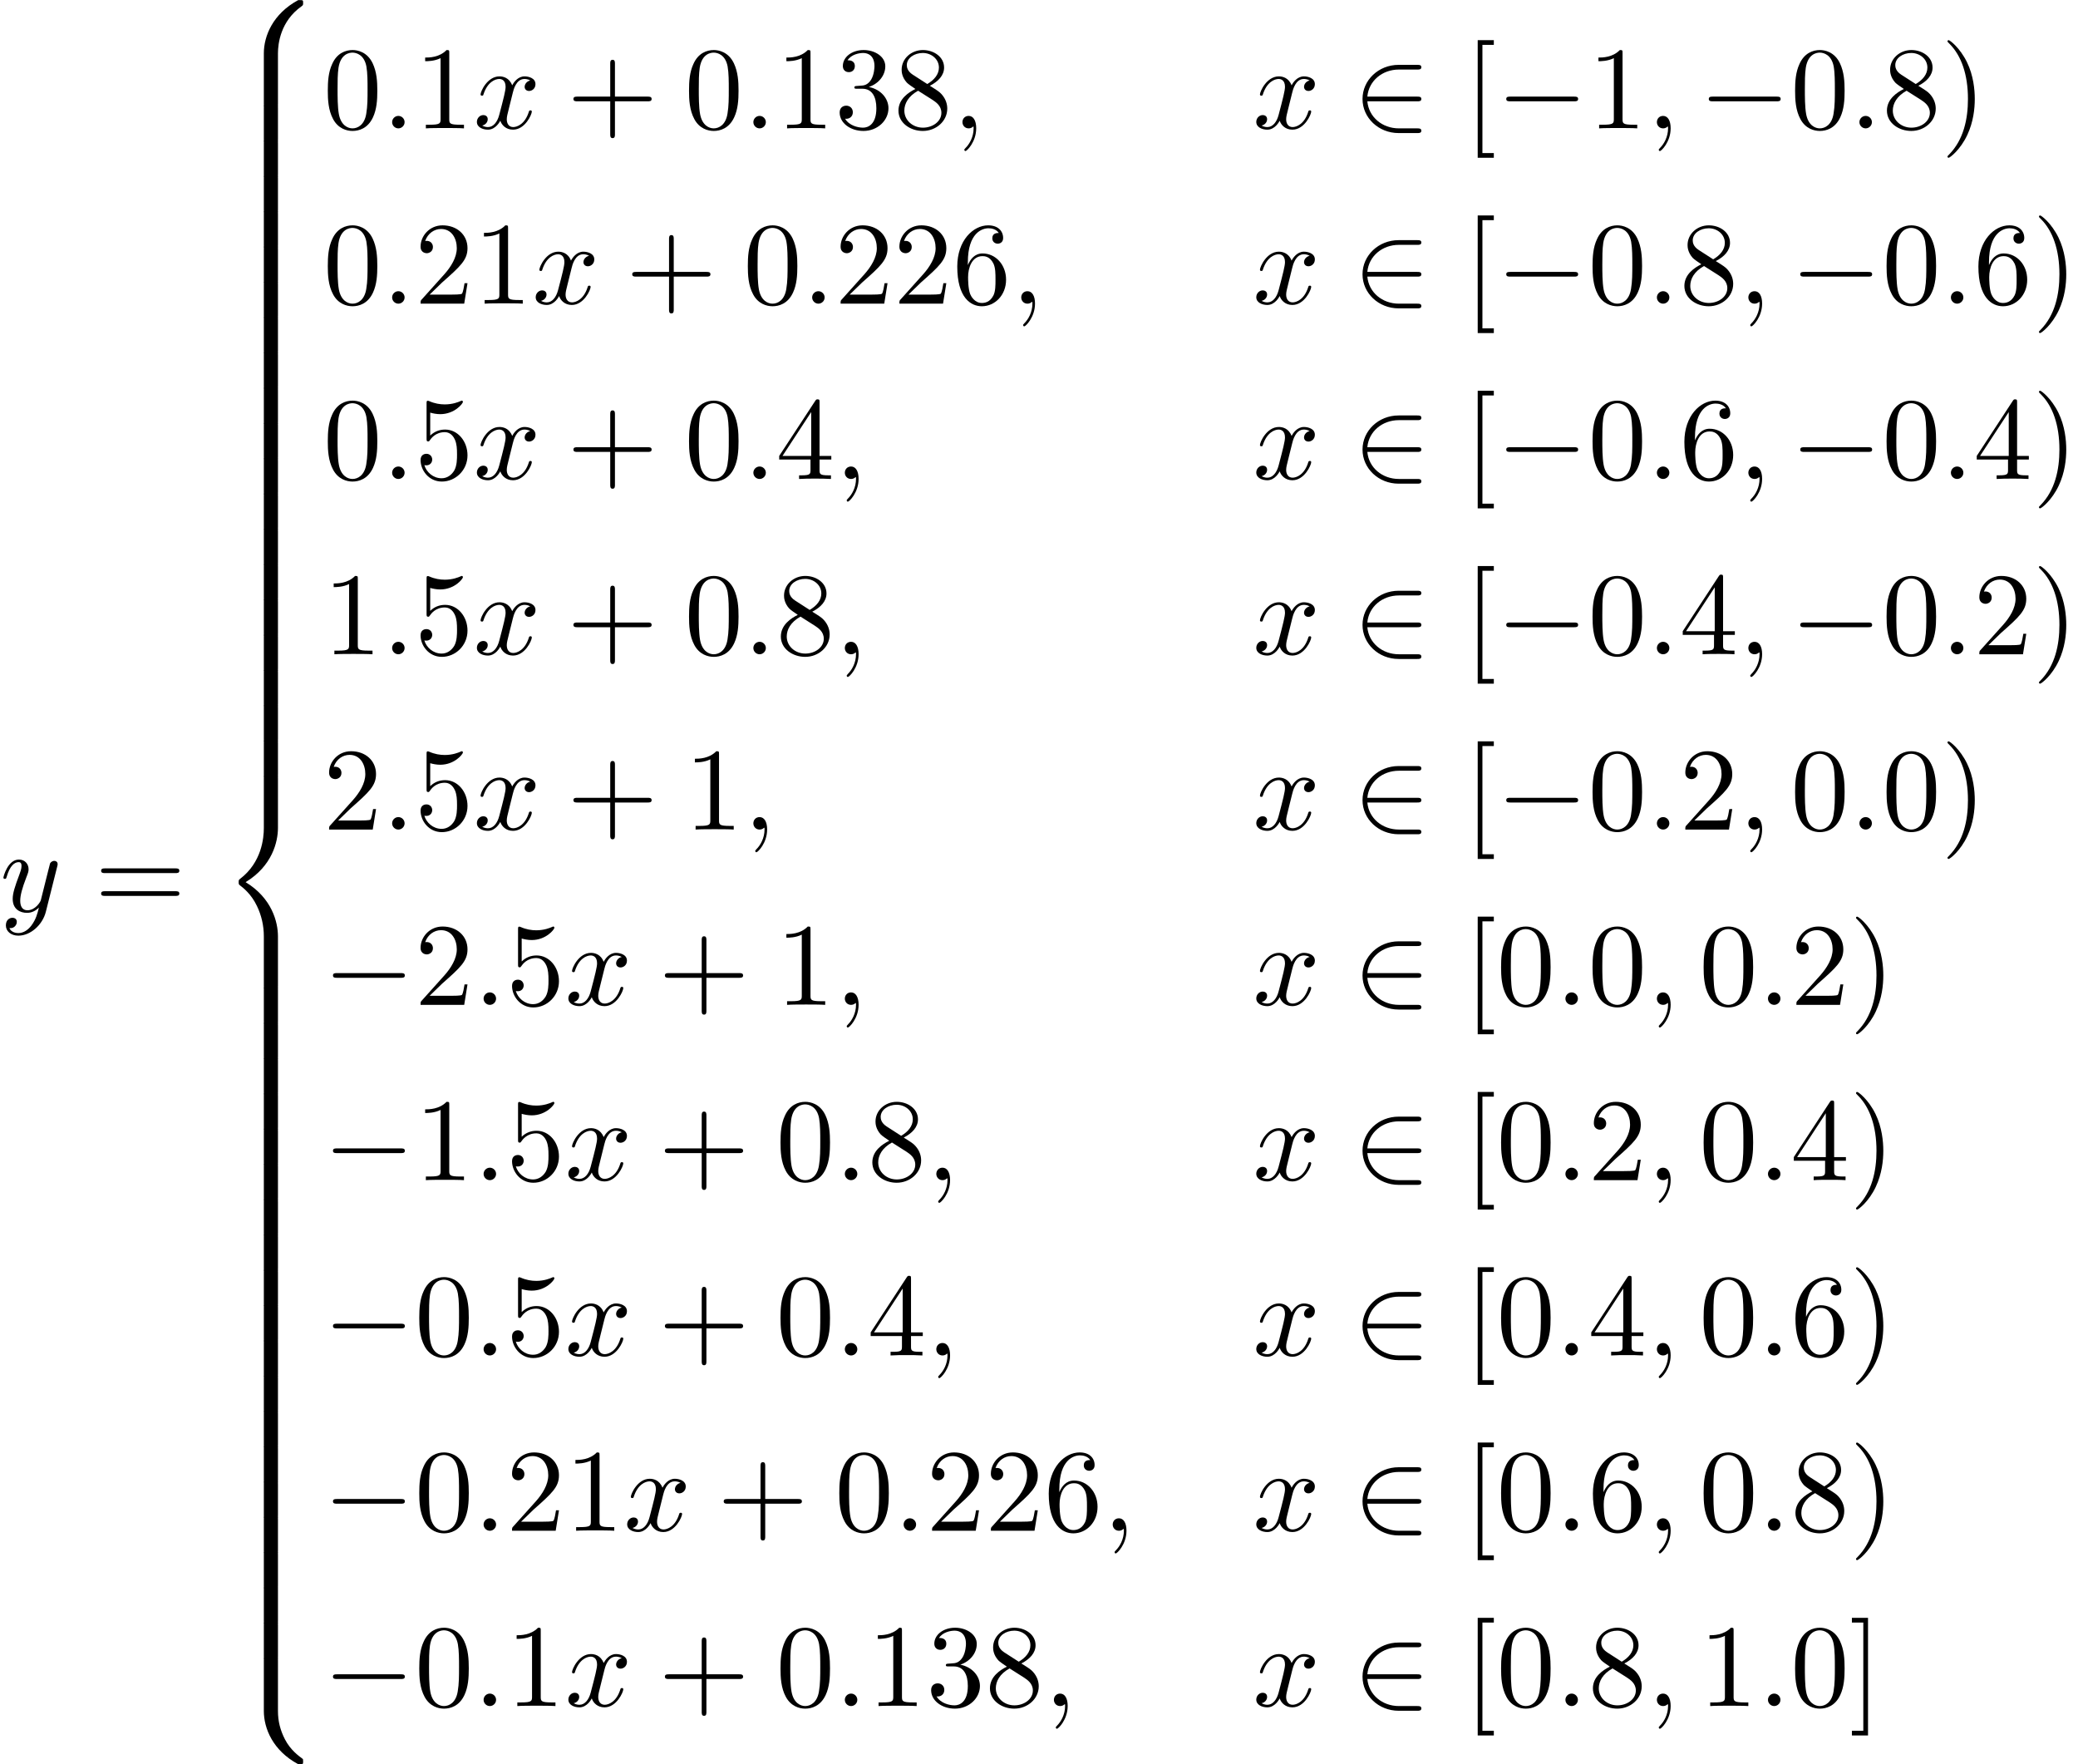 <?xml version='1.0' encoding='UTF-8'?>
<!-- This file was generated by dvisvgm 2.6.3 -->
<svg version='1.1' xmlns='http://www.w3.org/2000/svg' xmlns:xlink='http://www.w3.org/1999/xlink' width='192.755pt' height='163.637pt' viewBox='136.151 69.738 192.755 163.637'>
<defs>
<path id='g1-0' d='M7.189 -2.509C7.375 -2.509 7.571 -2.509 7.571 -2.727S7.375 -2.945 7.189 -2.945H1.287C1.102 -2.945 0.905 -2.945 0.905 -2.727S1.102 -2.509 1.287 -2.509H7.189Z'/>
<path id='g1-50' d='M5.978 -2.509C6.164 -2.509 6.36 -2.509 6.36 -2.727S6.164 -2.945 5.978 -2.945H1.353C1.484 -4.407 2.738 -5.455 4.276 -5.455H5.978C6.164 -5.455 6.36 -5.455 6.36 -5.673S6.164 -5.891 5.978 -5.891H4.255C2.389 -5.891 0.905 -4.473 0.905 -2.727S2.389 0.436 4.255 0.436H5.978C6.164 0.436 6.36 0.436 6.36 0.218S6.164 0 5.978 0H4.276C2.738 0 1.484 -1.047 1.353 -2.509H5.978Z'/>
<path id='g0-56' d='M5.498 4.942C5.498 4.047 5.738 1.964 7.68 0.589C7.822 0.48 7.833 0.469 7.833 0.273C7.833 0.022 7.822 0.011 7.549 0.011H7.375C5.029 1.276 4.189 3.338 4.189 4.942V9.633C4.189 9.916 4.2 9.927 4.495 9.927H5.193C5.487 9.927 5.498 9.916 5.498 9.633V4.942Z'/>
<path id='g0-58' d='M7.549 9.807C7.822 9.807 7.833 9.796 7.833 9.545C7.833 9.349 7.822 9.338 7.778 9.305C7.44 9.055 6.655 8.498 6.142 7.495C5.716 6.665 5.498 5.825 5.498 4.876V0.185C5.498 -0.098 5.487 -0.109 5.193 -0.109H4.495C4.2 -0.109 4.189 -0.098 4.189 0.185V4.876C4.189 6.491 5.029 8.553 7.375 9.807H7.549Z'/>
<path id='g0-60' d='M4.189 19.451C4.189 19.735 4.2 19.745 4.495 19.745H5.193C5.487 19.745 5.498 19.735 5.498 19.451V14.847C5.498 13.527 4.942 11.302 2.498 9.818C4.964 8.324 5.498 6.076 5.498 4.789V0.185C5.498 -0.098 5.487 -0.109 5.193 -0.109H4.495C4.2 -0.109 4.189 -0.098 4.189 0.185V4.8C4.189 5.716 3.993 7.985 1.985 9.513C1.865 9.611 1.855 9.622 1.855 9.818S1.865 10.025 1.985 10.124C2.269 10.342 3.022 10.92 3.545 12.022C3.971 12.895 4.189 13.865 4.189 14.836V19.451Z'/>
<path id='g0-62' d='M5.498 0.185C5.498 -0.098 5.487 -0.109 5.193 -0.109H4.495C4.2 -0.109 4.189 -0.098 4.189 0.185V3.087C4.189 3.371 4.2 3.382 4.495 3.382H5.193C5.487 3.382 5.498 3.371 5.498 3.087V0.185Z'/>
<path id='g3-41' d='M3.153 -2.727C3.153 -3.578 3.033 -4.898 2.433 -6.131C1.778 -7.473 0.84 -8.182 0.731 -8.182C0.665 -8.182 0.622 -8.138 0.622 -8.073C0.622 -8.04 0.622 -8.018 0.829 -7.822C1.898 -6.742 2.52 -5.007 2.52 -2.727C2.52 -0.862 2.116 1.058 0.764 2.433C0.622 2.564 0.622 2.585 0.622 2.618C0.622 2.684 0.665 2.727 0.731 2.727C0.84 2.727 1.822 1.985 2.465 0.6C3.022 -0.6 3.153 -1.811 3.153 -2.727Z'/>
<path id='g3-43' d='M4.462 -2.509H7.505C7.658 -2.509 7.865 -2.509 7.865 -2.727S7.658 -2.945 7.505 -2.945H4.462V-6C4.462 -6.153 4.462 -6.36 4.244 -6.36S4.025 -6.153 4.025 -6V-2.945H0.971C0.818 -2.945 0.611 -2.945 0.611 -2.727S0.818 -2.509 0.971 -2.509H4.025V0.545C4.025 0.698 4.025 0.905 4.244 0.905S4.462 0.698 4.462 0.545V-2.509Z'/>
<path id='g3-48' d='M5.018 -3.491C5.018 -4.364 4.964 -5.236 4.582 -6.044C4.08 -7.091 3.185 -7.265 2.727 -7.265C2.073 -7.265 1.276 -6.982 0.829 -5.967C0.48 -5.215 0.425 -4.364 0.425 -3.491C0.425 -2.673 0.469 -1.691 0.916 -0.862C1.385 0.022 2.182 0.24 2.716 0.24C3.305 0.24 4.135 0.011 4.615 -1.025C4.964 -1.778 5.018 -2.629 5.018 -3.491ZM2.716 0C2.291 0 1.647 -0.273 1.451 -1.32C1.331 -1.975 1.331 -2.978 1.331 -3.622C1.331 -4.32 1.331 -5.04 1.418 -5.629C1.625 -6.927 2.444 -7.025 2.716 -7.025C3.076 -7.025 3.796 -6.829 4.004 -5.749C4.113 -5.138 4.113 -4.309 4.113 -3.622C4.113 -2.804 4.113 -2.062 3.993 -1.364C3.829 -0.327 3.207 0 2.716 0Z'/>
<path id='g3-49' d='M3.207 -6.982C3.207 -7.244 3.207 -7.265 2.956 -7.265C2.28 -6.567 1.32 -6.567 0.971 -6.567V-6.229C1.189 -6.229 1.833 -6.229 2.4 -6.513V-0.862C2.4 -0.469 2.367 -0.338 1.385 -0.338H1.036V0C1.418 -0.033 2.367 -0.033 2.804 -0.033S4.189 -0.033 4.571 0V-0.338H4.222C3.24 -0.338 3.207 -0.458 3.207 -0.862V-6.982Z'/>
<path id='g3-50' d='M1.385 -0.84L2.542 -1.964C4.244 -3.469 4.898 -4.058 4.898 -5.149C4.898 -6.393 3.916 -7.265 2.585 -7.265C1.353 -7.265 0.545 -6.262 0.545 -5.291C0.545 -4.68 1.091 -4.68 1.124 -4.68C1.309 -4.68 1.691 -4.811 1.691 -5.258C1.691 -5.542 1.495 -5.825 1.113 -5.825C1.025 -5.825 1.004 -5.825 0.971 -5.815C1.222 -6.524 1.811 -6.927 2.444 -6.927C3.436 -6.927 3.905 -6.044 3.905 -5.149C3.905 -4.276 3.36 -3.415 2.76 -2.738L0.665 -0.404C0.545 -0.284 0.545 -0.262 0.545 0H4.593L4.898 -1.898H4.625C4.571 -1.571 4.495 -1.091 4.385 -0.927C4.309 -0.84 3.589 -0.84 3.349 -0.84H1.385Z'/>
<path id='g3-51' d='M3.164 -3.84C4.058 -4.135 4.691 -4.898 4.691 -5.76C4.691 -6.655 3.731 -7.265 2.684 -7.265C1.582 -7.265 0.753 -6.611 0.753 -5.782C0.753 -5.422 0.993 -5.215 1.309 -5.215C1.647 -5.215 1.865 -5.455 1.865 -5.771C1.865 -6.316 1.353 -6.316 1.189 -6.316C1.527 -6.851 2.247 -6.993 2.64 -6.993C3.087 -6.993 3.687 -6.753 3.687 -5.771C3.687 -5.64 3.665 -5.007 3.382 -4.527C3.055 -4.004 2.684 -3.971 2.411 -3.96C2.324 -3.949 2.062 -3.927 1.985 -3.927C1.898 -3.916 1.822 -3.905 1.822 -3.796C1.822 -3.676 1.898 -3.676 2.084 -3.676H2.564C3.458 -3.676 3.862 -2.935 3.862 -1.865C3.862 -0.382 3.109 -0.065 2.629 -0.065C2.16 -0.065 1.342 -0.251 0.96 -0.895C1.342 -0.84 1.68 -1.08 1.68 -1.495C1.68 -1.887 1.385 -2.105 1.069 -2.105C0.807 -2.105 0.458 -1.953 0.458 -1.473C0.458 -0.48 1.473 0.24 2.662 0.24C3.993 0.24 4.985 -0.753 4.985 -1.865C4.985 -2.76 4.298 -3.611 3.164 -3.84Z'/>
<path id='g3-52' d='M3.207 -1.8V-0.851C3.207 -0.458 3.185 -0.338 2.378 -0.338H2.149V0C2.596 -0.033 3.164 -0.033 3.622 -0.033S4.658 -0.033 5.105 0V-0.338H4.876C4.069 -0.338 4.047 -0.458 4.047 -0.851V-1.8H5.138V-2.138H4.047V-7.102C4.047 -7.32 4.047 -7.385 3.873 -7.385C3.775 -7.385 3.742 -7.385 3.655 -7.255L0.305 -2.138V-1.8H3.207ZM3.273 -2.138H0.611L3.273 -6.207V-2.138Z'/>
<path id='g3-53' d='M4.898 -2.193C4.898 -3.491 4.004 -4.582 2.825 -4.582C2.302 -4.582 1.833 -4.407 1.44 -4.025V-6.153C1.658 -6.087 2.018 -6.011 2.367 -6.011C3.709 -6.011 4.473 -7.004 4.473 -7.145C4.473 -7.211 4.44 -7.265 4.364 -7.265C4.353 -7.265 4.331 -7.265 4.276 -7.233C4.058 -7.135 3.524 -6.916 2.793 -6.916C2.356 -6.916 1.855 -6.993 1.342 -7.222C1.255 -7.255 1.233 -7.255 1.211 -7.255C1.102 -7.255 1.102 -7.167 1.102 -6.993V-3.764C1.102 -3.567 1.102 -3.48 1.255 -3.48C1.331 -3.48 1.353 -3.513 1.396 -3.578C1.516 -3.753 1.92 -4.342 2.804 -4.342C3.371 -4.342 3.644 -3.84 3.731 -3.644C3.905 -3.24 3.927 -2.815 3.927 -2.269C3.927 -1.887 3.927 -1.233 3.665 -0.775C3.404 -0.349 3 -0.065 2.498 -0.065C1.702 -0.065 1.08 -0.644 0.895 -1.287C0.927 -1.276 0.96 -1.265 1.08 -1.265C1.44 -1.265 1.625 -1.538 1.625 -1.8S1.44 -2.335 1.08 -2.335C0.927 -2.335 0.545 -2.258 0.545 -1.756C0.545 -0.818 1.298 0.24 2.52 0.24C3.785 0.24 4.898 -0.807 4.898 -2.193Z'/>
<path id='g3-54' d='M1.44 -3.578V-3.84C1.44 -6.6 2.793 -6.993 3.349 -6.993C3.611 -6.993 4.069 -6.927 4.309 -6.556C4.145 -6.556 3.709 -6.556 3.709 -6.065C3.709 -5.727 3.971 -5.564 4.211 -5.564C4.385 -5.564 4.713 -5.662 4.713 -6.087C4.713 -6.742 4.233 -7.265 3.327 -7.265C1.931 -7.265 0.458 -5.858 0.458 -3.447C0.458 -0.535 1.724 0.24 2.738 0.24C3.949 0.24 4.985 -0.785 4.985 -2.225C4.985 -3.611 4.015 -4.658 2.804 -4.658C2.062 -4.658 1.658 -4.102 1.44 -3.578ZM2.738 -0.065C2.051 -0.065 1.724 -0.72 1.658 -0.884C1.462 -1.396 1.462 -2.269 1.462 -2.465C1.462 -3.316 1.811 -4.407 2.793 -4.407C2.967 -4.407 3.469 -4.407 3.807 -3.731C4.004 -3.327 4.004 -2.771 4.004 -2.236C4.004 -1.713 4.004 -1.167 3.818 -0.775C3.491 -0.12 2.989 -0.065 2.738 -0.065Z'/>
<path id='g3-56' d='M1.778 -4.985C1.276 -5.313 1.233 -5.684 1.233 -5.869C1.233 -6.535 1.942 -6.993 2.716 -6.993C3.513 -6.993 4.211 -6.425 4.211 -5.64C4.211 -5.018 3.785 -4.495 3.131 -4.113L1.778 -4.985ZM3.371 -3.949C4.156 -4.353 4.691 -4.92 4.691 -5.64C4.691 -6.644 3.72 -7.265 2.727 -7.265C1.636 -7.265 0.753 -6.458 0.753 -5.444C0.753 -5.247 0.775 -4.756 1.233 -4.244C1.353 -4.113 1.756 -3.84 2.029 -3.655C1.396 -3.338 0.458 -2.727 0.458 -1.647C0.458 -0.491 1.571 0.24 2.716 0.24C3.949 0.24 4.985 -0.665 4.985 -1.833C4.985 -2.225 4.865 -2.716 4.451 -3.175C4.244 -3.404 4.069 -3.513 3.371 -3.949ZM2.28 -3.491L3.622 -2.64C3.927 -2.433 4.44 -2.105 4.44 -1.44C4.44 -0.633 3.622 -0.065 2.727 -0.065C1.789 -0.065 1.004 -0.742 1.004 -1.647C1.004 -2.28 1.353 -2.978 2.28 -3.491Z'/>
<path id='g3-61' d='M7.495 -3.567C7.658 -3.567 7.865 -3.567 7.865 -3.785S7.658 -4.004 7.505 -4.004H0.971C0.818 -4.004 0.611 -4.004 0.611 -3.785S0.818 -3.567 0.982 -3.567H7.495ZM7.505 -1.451C7.658 -1.451 7.865 -1.451 7.865 -1.669S7.658 -1.887 7.495 -1.887H0.982C0.818 -1.887 0.611 -1.887 0.611 -1.669S0.818 -1.451 0.971 -1.451H7.505Z'/>
<path id='g3-91' d='M2.782 2.727V2.291H1.724V-7.745H2.782V-8.182H1.287V2.727H2.782Z'/>
<path id='g3-93' d='M1.735 -8.182H0.24V-7.745H1.298V2.291H0.24V2.727H1.735V-8.182Z'/>
<path id='g2-58' d='M2.095 -0.578C2.095 -0.895 1.833 -1.156 1.516 -1.156S0.938 -0.895 0.938 -0.578S1.2 0 1.516 0S2.095 -0.262 2.095 -0.578Z'/>
<path id='g2-59' d='M2.215 -0.011C2.215 -0.731 1.942 -1.156 1.516 -1.156C1.156 -1.156 0.938 -0.884 0.938 -0.578C0.938 -0.284 1.156 0 1.516 0C1.647 0 1.789 -0.044 1.898 -0.142C1.931 -0.164 1.942 -0.175 1.953 -0.175S1.975 -0.164 1.975 -0.011C1.975 0.796 1.593 1.451 1.233 1.811C1.113 1.931 1.113 1.953 1.113 1.985C1.113 2.062 1.167 2.105 1.222 2.105C1.342 2.105 2.215 1.265 2.215 -0.011Z'/>
<path id='g2-120' d='M3.644 -3.295C3.709 -3.578 3.96 -4.582 4.724 -4.582C4.778 -4.582 5.04 -4.582 5.269 -4.44C4.964 -4.385 4.745 -4.113 4.745 -3.851C4.745 -3.676 4.865 -3.469 5.16 -3.469C5.4 -3.469 5.749 -3.665 5.749 -4.102C5.749 -4.669 5.105 -4.822 4.735 -4.822C4.102 -4.822 3.72 -4.244 3.589 -3.993C3.316 -4.713 2.727 -4.822 2.411 -4.822C1.276 -4.822 0.655 -3.415 0.655 -3.142C0.655 -3.033 0.764 -3.033 0.785 -3.033C0.873 -3.033 0.905 -3.055 0.927 -3.153C1.298 -4.309 2.018 -4.582 2.389 -4.582C2.596 -4.582 2.978 -4.484 2.978 -3.851C2.978 -3.513 2.793 -2.782 2.389 -1.255C2.215 -0.578 1.833 -0.12 1.353 -0.12C1.287 -0.12 1.036 -0.12 0.807 -0.262C1.08 -0.316 1.32 -0.545 1.32 -0.851C1.32 -1.145 1.08 -1.233 0.916 -1.233C0.589 -1.233 0.316 -0.949 0.316 -0.6C0.316 -0.098 0.862 0.12 1.342 0.12C2.062 0.12 2.455 -0.644 2.487 -0.709C2.618 -0.305 3.011 0.12 3.665 0.12C4.789 0.12 5.411 -1.287 5.411 -1.56C5.411 -1.669 5.313 -1.669 5.28 -1.669C5.182 -1.669 5.16 -1.625 5.138 -1.549C4.778 -0.382 4.036 -0.12 3.687 -0.12C3.262 -0.12 3.087 -0.469 3.087 -0.84C3.087 -1.08 3.153 -1.32 3.273 -1.8L3.644 -3.295Z'/>
<path id='g2-121' d='M5.302 -4.156C5.345 -4.309 5.345 -4.331 5.345 -4.407C5.345 -4.604 5.193 -4.702 5.029 -4.702C4.92 -4.702 4.745 -4.636 4.647 -4.473C4.625 -4.418 4.538 -4.08 4.495 -3.884C4.418 -3.6 4.342 -3.305 4.276 -3.011L3.785 -1.047C3.742 -0.884 3.273 -0.12 2.553 -0.12C1.996 -0.12 1.876 -0.6 1.876 -1.004C1.876 -1.505 2.062 -2.182 2.433 -3.142C2.607 -3.589 2.651 -3.709 2.651 -3.927C2.651 -4.418 2.302 -4.822 1.756 -4.822C0.72 -4.822 0.316 -3.24 0.316 -3.142C0.316 -3.033 0.425 -3.033 0.447 -3.033C0.556 -3.033 0.567 -3.055 0.622 -3.229C0.916 -4.255 1.353 -4.582 1.724 -4.582C1.811 -4.582 1.996 -4.582 1.996 -4.233C1.996 -3.96 1.887 -3.676 1.811 -3.469C1.375 -2.313 1.178 -1.691 1.178 -1.178C1.178 -0.207 1.865 0.12 2.509 0.12C2.935 0.12 3.305 -0.065 3.611 -0.371C3.469 0.196 3.338 0.731 2.902 1.309C2.618 1.68 2.204 1.996 1.702 1.996C1.549 1.996 1.058 1.964 0.873 1.538C1.047 1.538 1.189 1.538 1.342 1.407C1.451 1.309 1.56 1.167 1.56 0.96C1.56 0.622 1.265 0.578 1.156 0.578C0.905 0.578 0.545 0.753 0.545 1.287C0.545 1.833 1.025 2.236 1.702 2.236C2.825 2.236 3.949 1.244 4.255 0.011L5.302 -4.156Z'/>
</defs>
<g id='page1'>
<use x='136.151' y='154.284' xlink:href='#g2-121'/>
<use x='144.921' y='154.284' xlink:href='#g3-61'/>
<use x='156.436' y='69.738' xlink:href='#g0-56'/>
<use x='156.436' y='79.557' xlink:href='#g0-62'/>
<use x='156.436' y='82.829' xlink:href='#g0-62'/>
<use x='156.436' y='86.102' xlink:href='#g0-62'/>
<use x='156.436' y='89.375' xlink:href='#g0-62'/>
<use x='156.436' y='92.648' xlink:href='#g0-62'/>
<use x='156.436' y='95.92' xlink:href='#g0-62'/>
<use x='156.436' y='99.193' xlink:href='#g0-62'/>
<use x='156.436' y='102.466' xlink:href='#g0-62'/>
<use x='156.436' y='105.739' xlink:href='#g0-62'/>
<use x='156.436' y='109.011' xlink:href='#g0-62'/>
<use x='156.436' y='112.284' xlink:href='#g0-62'/>
<use x='156.436' y='115.557' xlink:href='#g0-62'/>
<use x='156.436' y='118.83' xlink:href='#g0-62'/>
<use x='156.436' y='122.102' xlink:href='#g0-62'/>
<use x='156.436' y='125.375' xlink:href='#g0-62'/>
<use x='156.436' y='128.648' xlink:href='#g0-62'/>
<use x='156.436' y='131.921' xlink:href='#g0-62'/>
<use x='156.436' y='135.193' xlink:href='#g0-62'/>
<use x='156.436' y='138.466' xlink:href='#g0-62'/>
<use x='156.436' y='141.739' xlink:href='#g0-60'/>
<use x='156.436' y='161.375' xlink:href='#g0-62'/>
<use x='156.436' y='164.648' xlink:href='#g0-62'/>
<use x='156.436' y='167.921' xlink:href='#g0-62'/>
<use x='156.436' y='171.194' xlink:href='#g0-62'/>
<use x='156.436' y='174.466' xlink:href='#g0-62'/>
<use x='156.436' y='177.739' xlink:href='#g0-62'/>
<use x='156.436' y='181.012' xlink:href='#g0-62'/>
<use x='156.436' y='184.285' xlink:href='#g0-62'/>
<use x='156.436' y='187.557' xlink:href='#g0-62'/>
<use x='156.436' y='190.83' xlink:href='#g0-62'/>
<use x='156.436' y='194.103' xlink:href='#g0-62'/>
<use x='156.436' y='197.376' xlink:href='#g0-62'/>
<use x='156.436' y='200.648' xlink:href='#g0-62'/>
<use x='156.436' y='203.921' xlink:href='#g0-62'/>
<use x='156.436' y='207.194' xlink:href='#g0-62'/>
<use x='156.436' y='210.467' xlink:href='#g0-62'/>
<use x='156.436' y='213.739' xlink:href='#g0-62'/>
<use x='156.436' y='217.012' xlink:href='#g0-62'/>
<use x='156.436' y='220.285' xlink:href='#g0-62'/>
<use x='156.436' y='223.558' xlink:href='#g0-58'/>
<use x='166.133' y='81.644' xlink:href='#g3-48'/>
<use x='171.587' y='81.644' xlink:href='#g2-58'/>
<use x='174.618' y='81.644' xlink:href='#g3-49'/>
<use x='180.072' y='81.644' xlink:href='#g2-120'/>
<use x='188.731' y='81.644' xlink:href='#g3-43'/>
<use x='199.64' y='81.644' xlink:href='#g3-48'/>
<use x='205.095' y='81.644' xlink:href='#g2-58'/>
<use x='208.125' y='81.644' xlink:href='#g3-49'/>
<use x='213.58' y='81.644' xlink:href='#g3-51'/>
<use x='219.034' y='81.644' xlink:href='#g3-56'/>
<use x='224.489' y='81.644' xlink:href='#g2-59'/>
<use x='252.368' y='81.644' xlink:href='#g2-120'/>
<use x='261.633' y='81.644' xlink:href='#g1-50'/>
<use x='271.936' y='81.644' xlink:href='#g3-91'/>
<use x='274.966' y='81.644' xlink:href='#g1-0'/>
<use x='283.451' y='81.644' xlink:href='#g3-49'/>
<use x='288.906' y='81.644' xlink:href='#g2-59'/>
<use x='293.754' y='81.644' xlink:href='#g1-0'/>
<use x='302.239' y='81.644' xlink:href='#g3-48'/>
<use x='307.693' y='81.644' xlink:href='#g2-58'/>
<use x='310.724' y='81.644' xlink:href='#g3-56'/>
<use x='316.178' y='81.644' xlink:href='#g3-41'/>
<use x='166.133' y='97.903' xlink:href='#g3-48'/>
<use x='171.587' y='97.903' xlink:href='#g2-58'/>
<use x='174.618' y='97.903' xlink:href='#g3-50'/>
<use x='180.072' y='97.903' xlink:href='#g3-49'/>
<use x='185.527' y='97.903' xlink:href='#g2-120'/>
<use x='194.186' y='97.903' xlink:href='#g3-43'/>
<use x='205.095' y='97.903' xlink:href='#g3-48'/>
<use x='210.549' y='97.903' xlink:href='#g2-58'/>
<use x='213.58' y='97.903' xlink:href='#g3-50'/>
<use x='219.034' y='97.903' xlink:href='#g3-50'/>
<use x='224.489' y='97.903' xlink:href='#g3-54'/>
<use x='229.943' y='97.903' xlink:href='#g2-59'/>
<use x='252.368' y='97.903' xlink:href='#g2-120'/>
<use x='261.633' y='97.903' xlink:href='#g1-50'/>
<use x='271.936' y='97.903' xlink:href='#g3-91'/>
<use x='274.966' y='97.903' xlink:href='#g1-0'/>
<use x='283.451' y='97.903' xlink:href='#g3-48'/>
<use x='288.906' y='97.903' xlink:href='#g2-58'/>
<use x='291.936' y='97.903' xlink:href='#g3-56'/>
<use x='297.39' y='97.903' xlink:href='#g2-59'/>
<use x='302.239' y='97.903' xlink:href='#g1-0'/>
<use x='310.724' y='97.903' xlink:href='#g3-48'/>
<use x='316.178' y='97.903' xlink:href='#g2-58'/>
<use x='319.209' y='97.903' xlink:href='#g3-54'/>
<use x='324.663' y='97.903' xlink:href='#g3-41'/>
<use x='166.133' y='114.162' xlink:href='#g3-48'/>
<use x='171.587' y='114.162' xlink:href='#g2-58'/>
<use x='174.618' y='114.162' xlink:href='#g3-53'/>
<use x='180.072' y='114.162' xlink:href='#g2-120'/>
<use x='188.731' y='114.162' xlink:href='#g3-43'/>
<use x='199.64' y='114.162' xlink:href='#g3-48'/>
<use x='205.095' y='114.162' xlink:href='#g2-58'/>
<use x='208.125' y='114.162' xlink:href='#g3-52'/>
<use x='213.58' y='114.162' xlink:href='#g2-59'/>
<use x='252.368' y='114.162' xlink:href='#g2-120'/>
<use x='261.633' y='114.162' xlink:href='#g1-50'/>
<use x='271.936' y='114.162' xlink:href='#g3-91'/>
<use x='274.966' y='114.162' xlink:href='#g1-0'/>
<use x='283.451' y='114.162' xlink:href='#g3-48'/>
<use x='288.906' y='114.162' xlink:href='#g2-58'/>
<use x='291.936' y='114.162' xlink:href='#g3-54'/>
<use x='297.39' y='114.162' xlink:href='#g2-59'/>
<use x='302.239' y='114.162' xlink:href='#g1-0'/>
<use x='310.724' y='114.162' xlink:href='#g3-48'/>
<use x='316.178' y='114.162' xlink:href='#g2-58'/>
<use x='319.209' y='114.162' xlink:href='#g3-52'/>
<use x='324.663' y='114.162' xlink:href='#g3-41'/>
<use x='166.133' y='130.421' xlink:href='#g3-49'/>
<use x='171.587' y='130.421' xlink:href='#g2-58'/>
<use x='174.618' y='130.421' xlink:href='#g3-53'/>
<use x='180.072' y='130.421' xlink:href='#g2-120'/>
<use x='188.731' y='130.421' xlink:href='#g3-43'/>
<use x='199.64' y='130.421' xlink:href='#g3-48'/>
<use x='205.095' y='130.421' xlink:href='#g2-58'/>
<use x='208.125' y='130.421' xlink:href='#g3-56'/>
<use x='213.58' y='130.421' xlink:href='#g2-59'/>
<use x='252.368' y='130.421' xlink:href='#g2-120'/>
<use x='261.633' y='130.421' xlink:href='#g1-50'/>
<use x='271.936' y='130.421' xlink:href='#g3-91'/>
<use x='274.966' y='130.421' xlink:href='#g1-0'/>
<use x='283.451' y='130.421' xlink:href='#g3-48'/>
<use x='288.906' y='130.421' xlink:href='#g2-58'/>
<use x='291.936' y='130.421' xlink:href='#g3-52'/>
<use x='297.39' y='130.421' xlink:href='#g2-59'/>
<use x='302.239' y='130.421' xlink:href='#g1-0'/>
<use x='310.724' y='130.421' xlink:href='#g3-48'/>
<use x='316.178' y='130.421' xlink:href='#g2-58'/>
<use x='319.209' y='130.421' xlink:href='#g3-50'/>
<use x='324.663' y='130.421' xlink:href='#g3-41'/>
<use x='166.133' y='146.679' xlink:href='#g3-50'/>
<use x='171.587' y='146.679' xlink:href='#g2-58'/>
<use x='174.618' y='146.679' xlink:href='#g3-53'/>
<use x='180.072' y='146.679' xlink:href='#g2-120'/>
<use x='188.731' y='146.679' xlink:href='#g3-43'/>
<use x='199.64' y='146.679' xlink:href='#g3-49'/>
<use x='205.095' y='146.679' xlink:href='#g2-59'/>
<use x='252.368' y='146.679' xlink:href='#g2-120'/>
<use x='261.633' y='146.679' xlink:href='#g1-50'/>
<use x='271.936' y='146.679' xlink:href='#g3-91'/>
<use x='274.966' y='146.679' xlink:href='#g1-0'/>
<use x='283.451' y='146.679' xlink:href='#g3-48'/>
<use x='288.906' y='146.679' xlink:href='#g2-58'/>
<use x='291.936' y='146.679' xlink:href='#g3-50'/>
<use x='297.39' y='146.679' xlink:href='#g2-59'/>
<use x='302.239' y='146.679' xlink:href='#g3-48'/>
<use x='307.693' y='146.679' xlink:href='#g2-58'/>
<use x='310.724' y='146.679' xlink:href='#g3-48'/>
<use x='316.178' y='146.679' xlink:href='#g3-41'/>
<use x='166.133' y='162.938' xlink:href='#g1-0'/>
<use x='174.618' y='162.938' xlink:href='#g3-50'/>
<use x='180.072' y='162.938' xlink:href='#g2-58'/>
<use x='183.103' y='162.938' xlink:href='#g3-53'/>
<use x='188.557' y='162.938' xlink:href='#g2-120'/>
<use x='197.216' y='162.938' xlink:href='#g3-43'/>
<use x='208.125' y='162.938' xlink:href='#g3-49'/>
<use x='213.58' y='162.938' xlink:href='#g2-59'/>
<use x='252.368' y='162.938' xlink:href='#g2-120'/>
<use x='261.633' y='162.938' xlink:href='#g1-50'/>
<use x='271.936' y='162.938' xlink:href='#g3-91'/>
<use x='274.966' y='162.938' xlink:href='#g3-48'/>
<use x='280.421' y='162.938' xlink:href='#g2-58'/>
<use x='283.451' y='162.938' xlink:href='#g3-48'/>
<use x='288.906' y='162.938' xlink:href='#g2-59'/>
<use x='293.754' y='162.938' xlink:href='#g3-48'/>
<use x='299.209' y='162.938' xlink:href='#g2-58'/>
<use x='302.239' y='162.938' xlink:href='#g3-50'/>
<use x='307.693' y='162.938' xlink:href='#g3-41'/>
<use x='166.133' y='179.197' xlink:href='#g1-0'/>
<use x='174.618' y='179.197' xlink:href='#g3-49'/>
<use x='180.072' y='179.197' xlink:href='#g2-58'/>
<use x='183.103' y='179.197' xlink:href='#g3-53'/>
<use x='188.557' y='179.197' xlink:href='#g2-120'/>
<use x='197.216' y='179.197' xlink:href='#g3-43'/>
<use x='208.125' y='179.197' xlink:href='#g3-48'/>
<use x='213.58' y='179.197' xlink:href='#g2-58'/>
<use x='216.61' y='179.197' xlink:href='#g3-56'/>
<use x='222.065' y='179.197' xlink:href='#g2-59'/>
<use x='252.368' y='179.197' xlink:href='#g2-120'/>
<use x='261.633' y='179.197' xlink:href='#g1-50'/>
<use x='271.936' y='179.197' xlink:href='#g3-91'/>
<use x='274.966' y='179.197' xlink:href='#g3-48'/>
<use x='280.421' y='179.197' xlink:href='#g2-58'/>
<use x='283.451' y='179.197' xlink:href='#g3-50'/>
<use x='288.906' y='179.197' xlink:href='#g2-59'/>
<use x='293.754' y='179.197' xlink:href='#g3-48'/>
<use x='299.209' y='179.197' xlink:href='#g2-58'/>
<use x='302.239' y='179.197' xlink:href='#g3-52'/>
<use x='307.693' y='179.197' xlink:href='#g3-41'/>
<use x='166.133' y='195.456' xlink:href='#g1-0'/>
<use x='174.618' y='195.456' xlink:href='#g3-48'/>
<use x='180.072' y='195.456' xlink:href='#g2-58'/>
<use x='183.103' y='195.456' xlink:href='#g3-53'/>
<use x='188.557' y='195.456' xlink:href='#g2-120'/>
<use x='197.216' y='195.456' xlink:href='#g3-43'/>
<use x='208.125' y='195.456' xlink:href='#g3-48'/>
<use x='213.58' y='195.456' xlink:href='#g2-58'/>
<use x='216.61' y='195.456' xlink:href='#g3-52'/>
<use x='222.065' y='195.456' xlink:href='#g2-59'/>
<use x='252.368' y='195.456' xlink:href='#g2-120'/>
<use x='261.633' y='195.456' xlink:href='#g1-50'/>
<use x='271.936' y='195.456' xlink:href='#g3-91'/>
<use x='274.966' y='195.456' xlink:href='#g3-48'/>
<use x='280.421' y='195.456' xlink:href='#g2-58'/>
<use x='283.451' y='195.456' xlink:href='#g3-52'/>
<use x='288.906' y='195.456' xlink:href='#g2-59'/>
<use x='293.754' y='195.456' xlink:href='#g3-48'/>
<use x='299.209' y='195.456' xlink:href='#g2-58'/>
<use x='302.239' y='195.456' xlink:href='#g3-54'/>
<use x='307.693' y='195.456' xlink:href='#g3-41'/>
<use x='166.133' y='211.715' xlink:href='#g1-0'/>
<use x='174.618' y='211.715' xlink:href='#g3-48'/>
<use x='180.072' y='211.715' xlink:href='#g2-58'/>
<use x='183.103' y='211.715' xlink:href='#g3-50'/>
<use x='188.557' y='211.715' xlink:href='#g3-49'/>
<use x='194.012' y='211.715' xlink:href='#g2-120'/>
<use x='202.671' y='211.715' xlink:href='#g3-43'/>
<use x='213.58' y='211.715' xlink:href='#g3-48'/>
<use x='219.034' y='211.715' xlink:href='#g2-58'/>
<use x='222.065' y='211.715' xlink:href='#g3-50'/>
<use x='227.519' y='211.715' xlink:href='#g3-50'/>
<use x='232.974' y='211.715' xlink:href='#g3-54'/>
<use x='238.428' y='211.715' xlink:href='#g2-59'/>
<use x='252.368' y='211.715' xlink:href='#g2-120'/>
<use x='261.633' y='211.715' xlink:href='#g1-50'/>
<use x='271.936' y='211.715' xlink:href='#g3-91'/>
<use x='274.966' y='211.715' xlink:href='#g3-48'/>
<use x='280.421' y='211.715' xlink:href='#g2-58'/>
<use x='283.451' y='211.715' xlink:href='#g3-54'/>
<use x='288.906' y='211.715' xlink:href='#g2-59'/>
<use x='293.754' y='211.715' xlink:href='#g3-48'/>
<use x='299.209' y='211.715' xlink:href='#g2-58'/>
<use x='302.239' y='211.715' xlink:href='#g3-56'/>
<use x='307.693' y='211.715' xlink:href='#g3-41'/>
<use x='166.133' y='227.974' xlink:href='#g1-0'/>
<use x='174.618' y='227.974' xlink:href='#g3-48'/>
<use x='180.072' y='227.974' xlink:href='#g2-58'/>
<use x='183.103' y='227.974' xlink:href='#g3-49'/>
<use x='188.557' y='227.974' xlink:href='#g2-120'/>
<use x='197.216' y='227.974' xlink:href='#g3-43'/>
<use x='208.125' y='227.974' xlink:href='#g3-48'/>
<use x='213.58' y='227.974' xlink:href='#g2-58'/>
<use x='216.61' y='227.974' xlink:href='#g3-49'/>
<use x='222.065' y='227.974' xlink:href='#g3-51'/>
<use x='227.519' y='227.974' xlink:href='#g3-56'/>
<use x='232.974' y='227.974' xlink:href='#g2-59'/>
<use x='252.368' y='227.974' xlink:href='#g2-120'/>
<use x='261.633' y='227.974' xlink:href='#g1-50'/>
<use x='271.936' y='227.974' xlink:href='#g3-91'/>
<use x='274.966' y='227.974' xlink:href='#g3-48'/>
<use x='280.421' y='227.974' xlink:href='#g2-58'/>
<use x='283.451' y='227.974' xlink:href='#g3-56'/>
<use x='288.906' y='227.974' xlink:href='#g2-59'/>
<use x='293.754' y='227.974' xlink:href='#g3-49'/>
<use x='299.209' y='227.974' xlink:href='#g2-58'/>
<use x='302.239' y='227.974' xlink:href='#g3-48'/>
<use x='307.693' y='227.974' xlink:href='#g3-93'/>
</g>
</svg><!--Rendered by QuickLaTeX.com-->